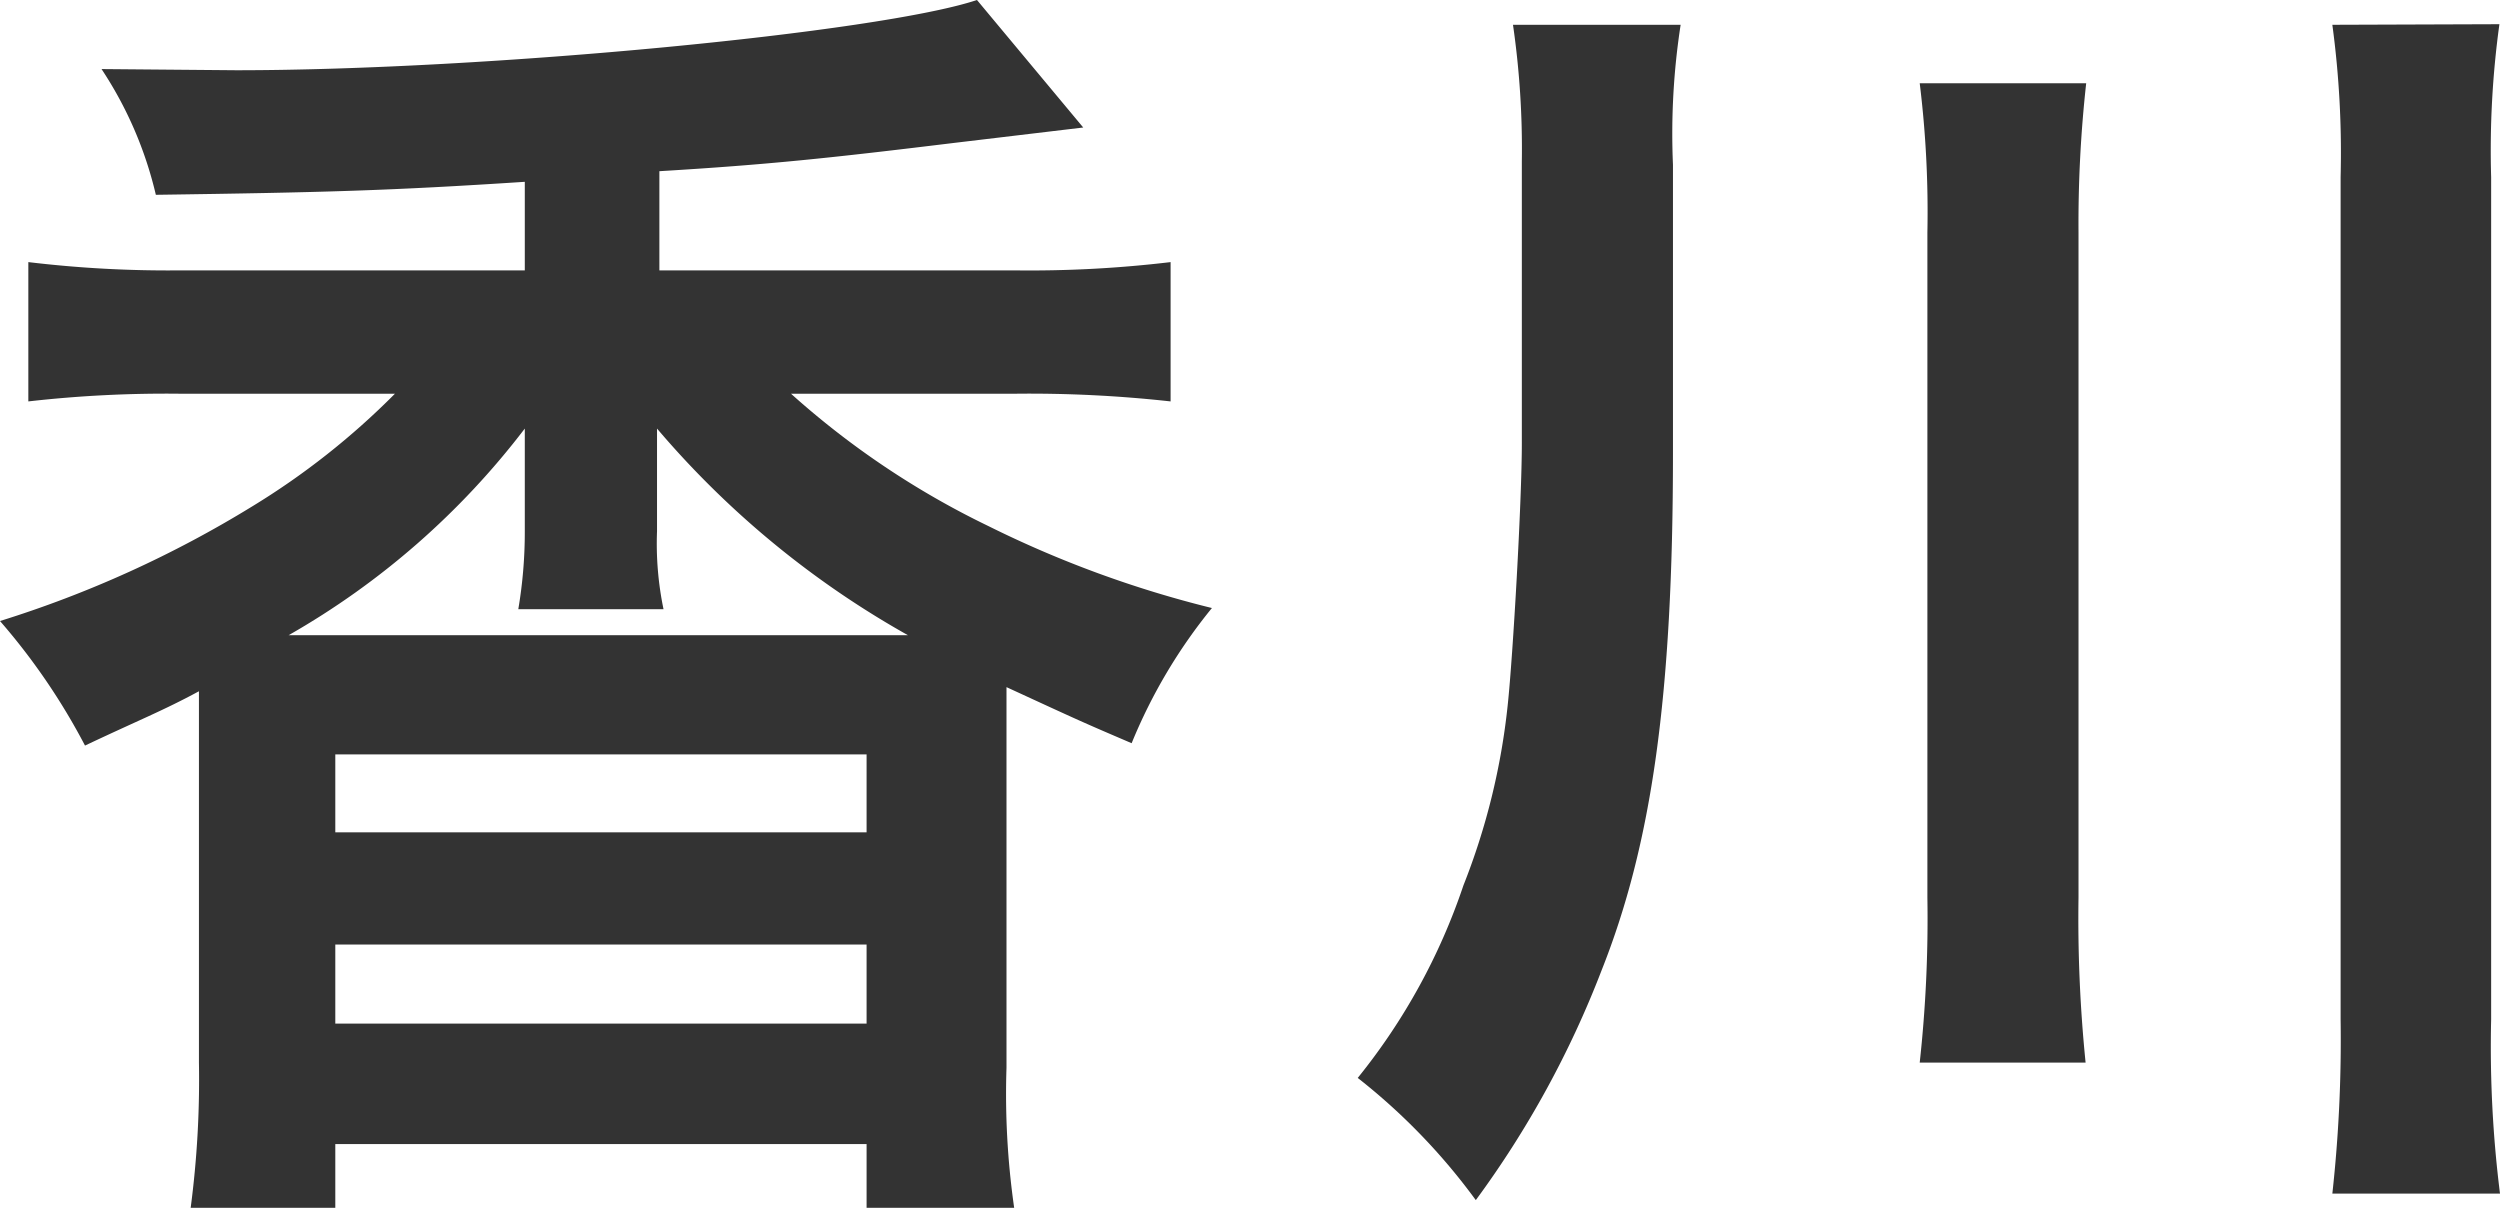<svg xmlns="http://www.w3.org/2000/svg" viewBox="0 0 42.35 20.46"><defs><style>.cls-1{fill:#333;}</style></defs><title>map_kagawa</title><g id="Layer_2" data-name="Layer 2"><g id="レイヤー_1" data-name="レイヤー 1"><path class="cls-1" d="M8.89,3.08c-2.29.15-3.41.18-6.25.22a6.56,6.56,0,0,0-.92-2.13L4,1.19C8.25,1.19,14.9.55,16.55,0l1.8,2.16-2.18.26c-2.13.26-3.17.37-5,.48V4.58h6a20.1,20.1,0,0,0,2.66-.14V6.8a21.69,21.69,0,0,0-2.66-.13H13.4a14.33,14.33,0,0,0,3.34,2.24,18.38,18.38,0,0,0,3.79,1.39,9,9,0,0,0-1.36,2.29c-.84-.36-.84-.36-2.12-.95,0,.46,0,.77,0,1.45v5a13.58,13.58,0,0,0,.13,2.37H14.68V19.38h-9v1.08H3.23A16.61,16.61,0,0,0,3.37,18V13.09c0-.61,0-.94,0-1.38-.61.33-1,.48-1.93.92A10.94,10.94,0,0,0,0,10.52,18.88,18.88,0,0,0,4.27,8.58,12.76,12.76,0,0,0,6.69,6.67H3.08a20.64,20.64,0,0,0-2.6.13V4.44a19.94,19.94,0,0,0,2.6.14H8.89Zm5.9,7.68h.59a15.58,15.58,0,0,1-4.25-3.5l0,.24c0,.42,0,.68,0,.95V9a5.46,5.46,0,0,0,.11,1.32H8.78A7.81,7.81,0,0,0,8.89,9V8.45c0-.42,0-.73,0-1.19a13.34,13.34,0,0,1-4,3.5h9.82ZM5.68,14.1h9V12.78h-9Zm0,3.24h9V16h-9Z"/><path class="cls-1" d="M28.34,7.68c0,4.11-.36,6.62-1.21,8.76A16.63,16.63,0,0,1,25,20.33a10.49,10.49,0,0,0-2-2.07A10.51,10.51,0,0,0,24.79,15a11.55,11.55,0,0,0,.75-3.05c.09-.84.24-3.46.24-4.45V2.73A14.69,14.69,0,0,0,25.63.42h2.84a12.1,12.1,0,0,0-.13,2.37Zm7-6.27a21.65,21.65,0,0,0-.13,2.53V15.2A24.23,24.23,0,0,0,35.33,18H32.52a22.37,22.37,0,0,0,.13-2.79V3.94a17.85,17.85,0,0,0-.13-2.53Zm7-1A15.64,15.64,0,0,0,42.2,3V17.27a19.93,19.93,0,0,0,.15,2.95H39.51a23.8,23.8,0,0,0,.14-2.95V3A16.24,16.24,0,0,0,39.51.42Z"/></g></g></svg>